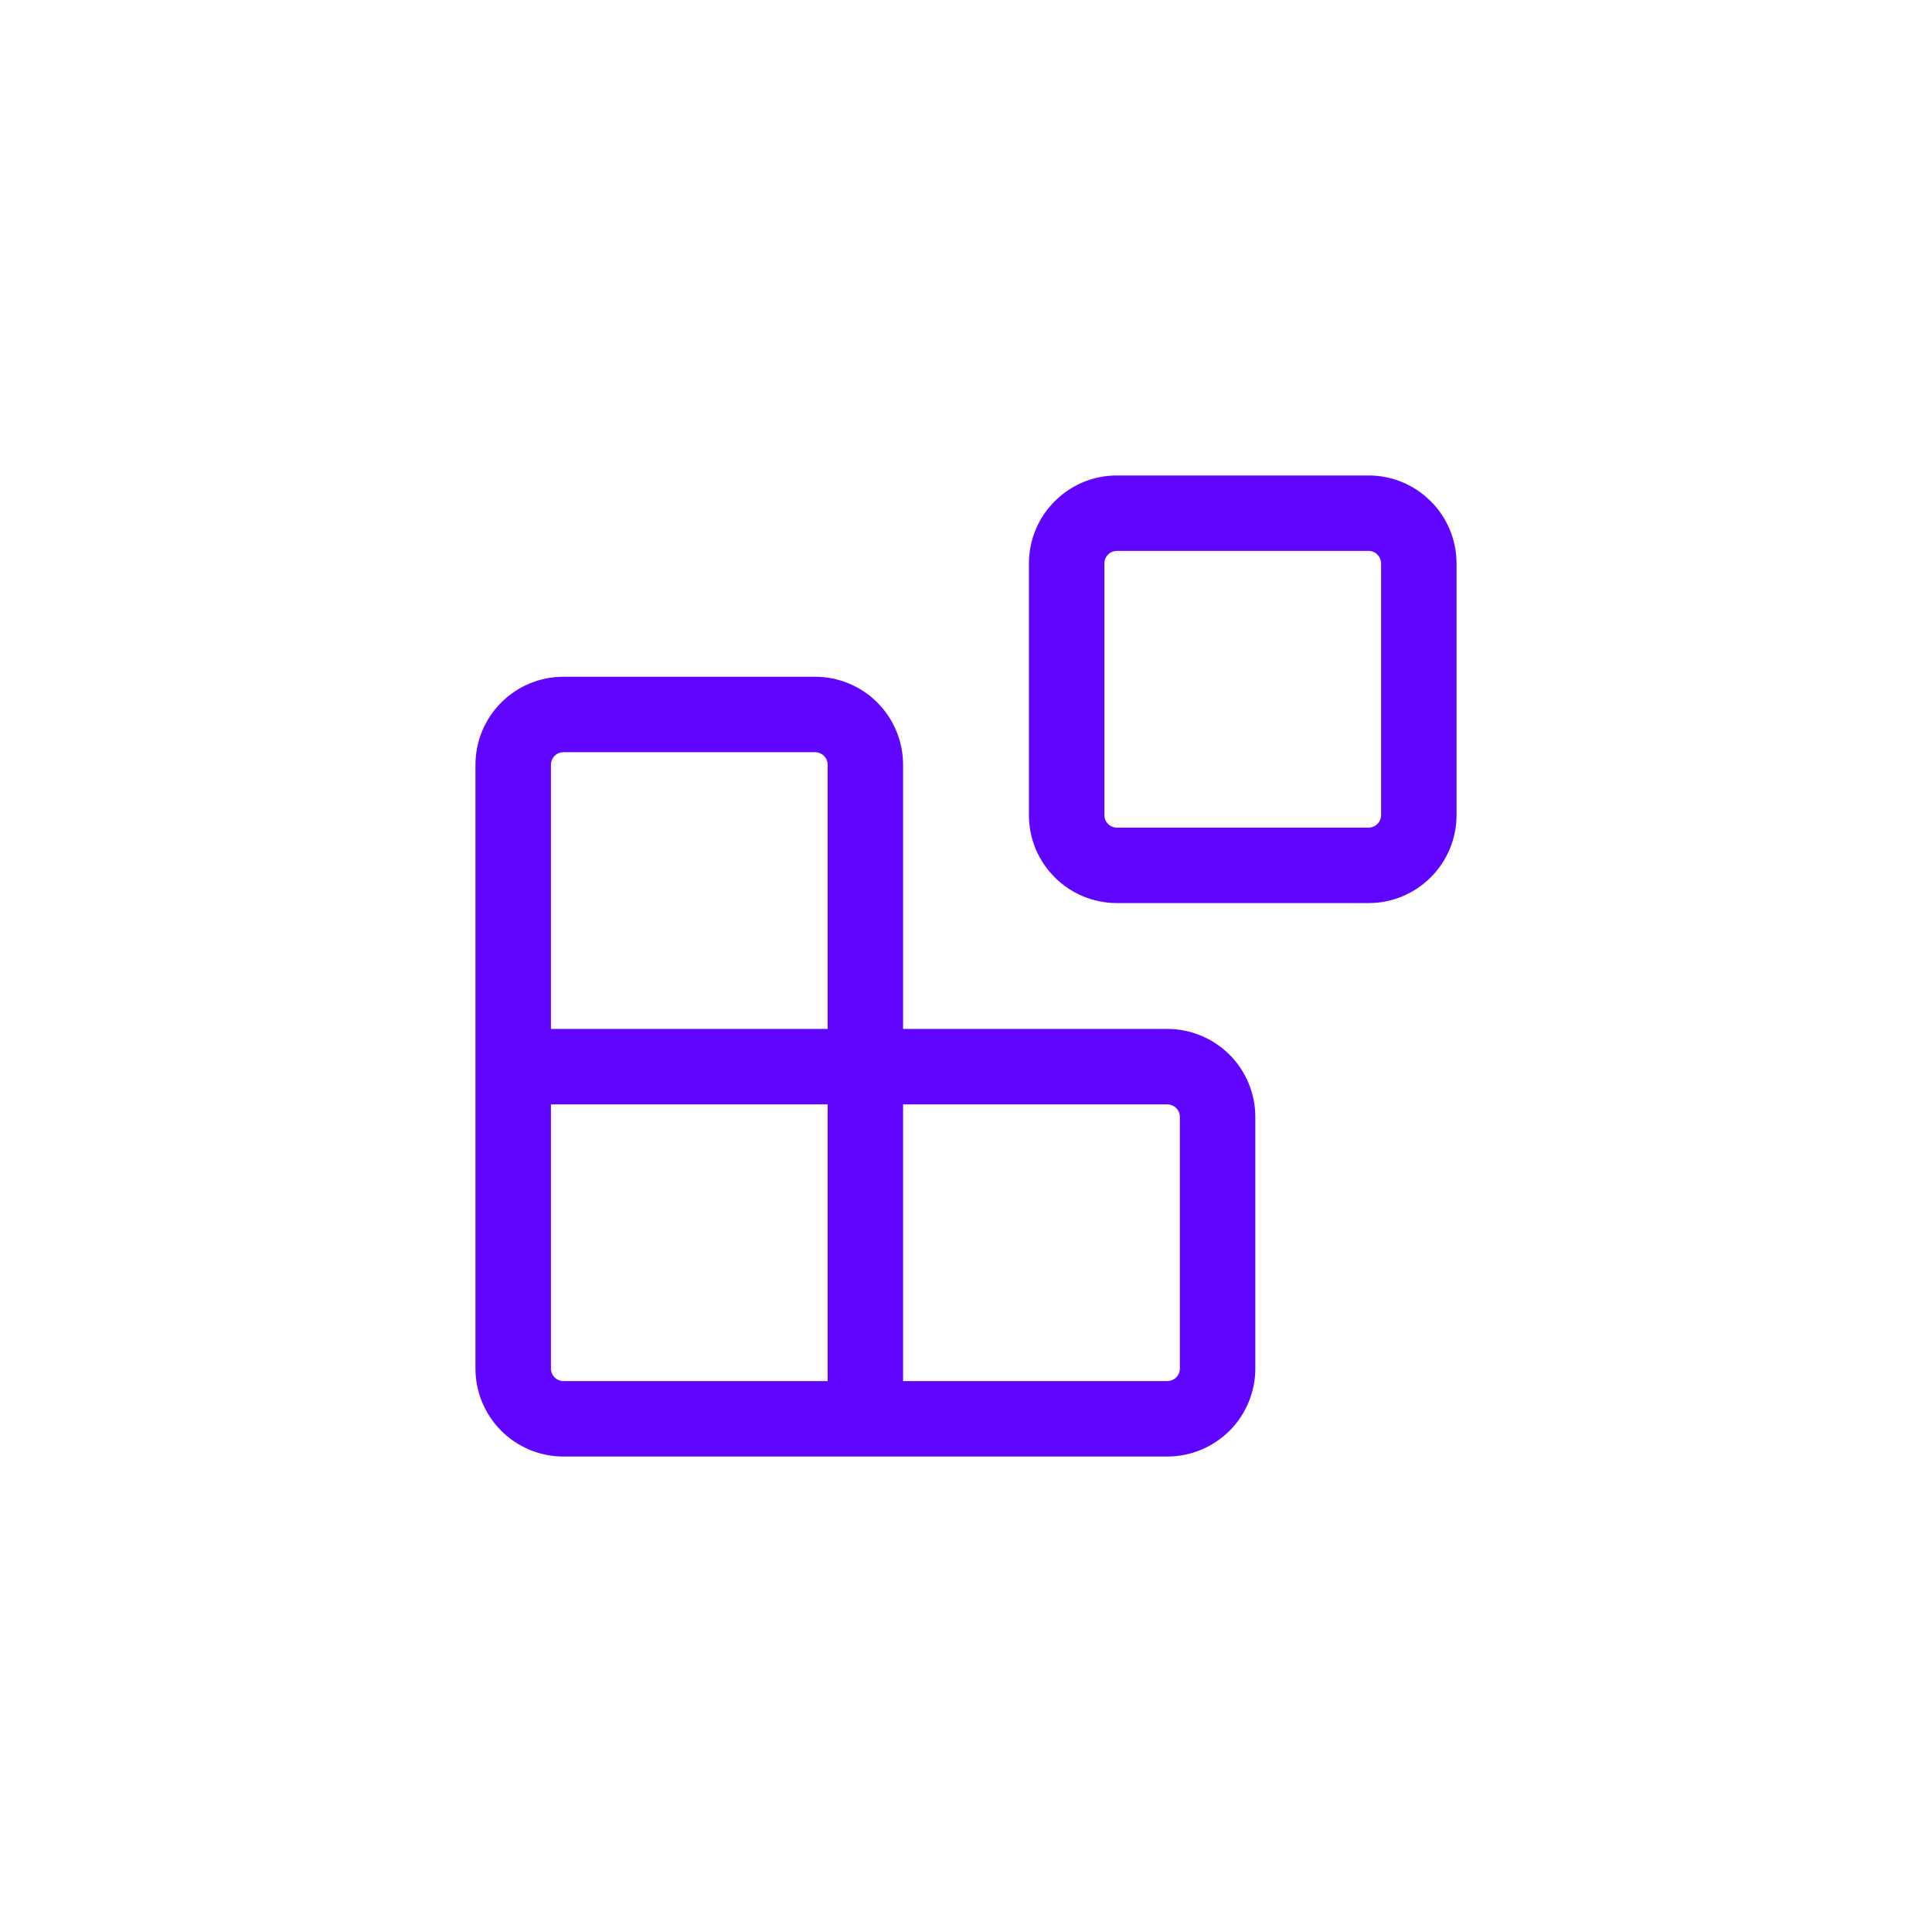 <svg width="32" height="32" viewBox="0 0 32 32" fill="none" xmlns="http://www.w3.org/2000/svg">
<path d="M22.667 8.5H18.5C18.04 8.5 17.667 8.873 17.667 9.333V13.5C17.667 13.96 18.04 14.333 18.5 14.333H22.667C23.127 14.333 23.5 13.96 23.5 13.5V9.333C23.5 8.873 23.127 8.5 22.667 8.5Z" stroke="#6005FF" stroke-width="1.25" stroke-linecap="round" stroke-linejoin="round"/>
<path d="M14.333 23.5V12.667C14.333 12.446 14.245 12.234 14.089 12.078C13.933 11.921 13.721 11.834 13.5 11.834H9.333C9.112 11.834 8.9 11.921 8.744 12.078C8.588 12.234 8.5 12.446 8.5 12.667V22.667C8.5 22.888 8.588 23.1 8.744 23.256C8.9 23.412 9.112 23.5 9.333 23.5H19.333C19.554 23.5 19.766 23.412 19.923 23.256C20.079 23.1 20.167 22.888 20.167 22.667V18.5C20.167 18.279 20.079 18.067 19.923 17.911C19.766 17.755 19.554 17.667 19.333 17.667H8.5" stroke="#6005FF" stroke-width="1.25" stroke-linecap="round" stroke-linejoin="round"/>
</svg>
